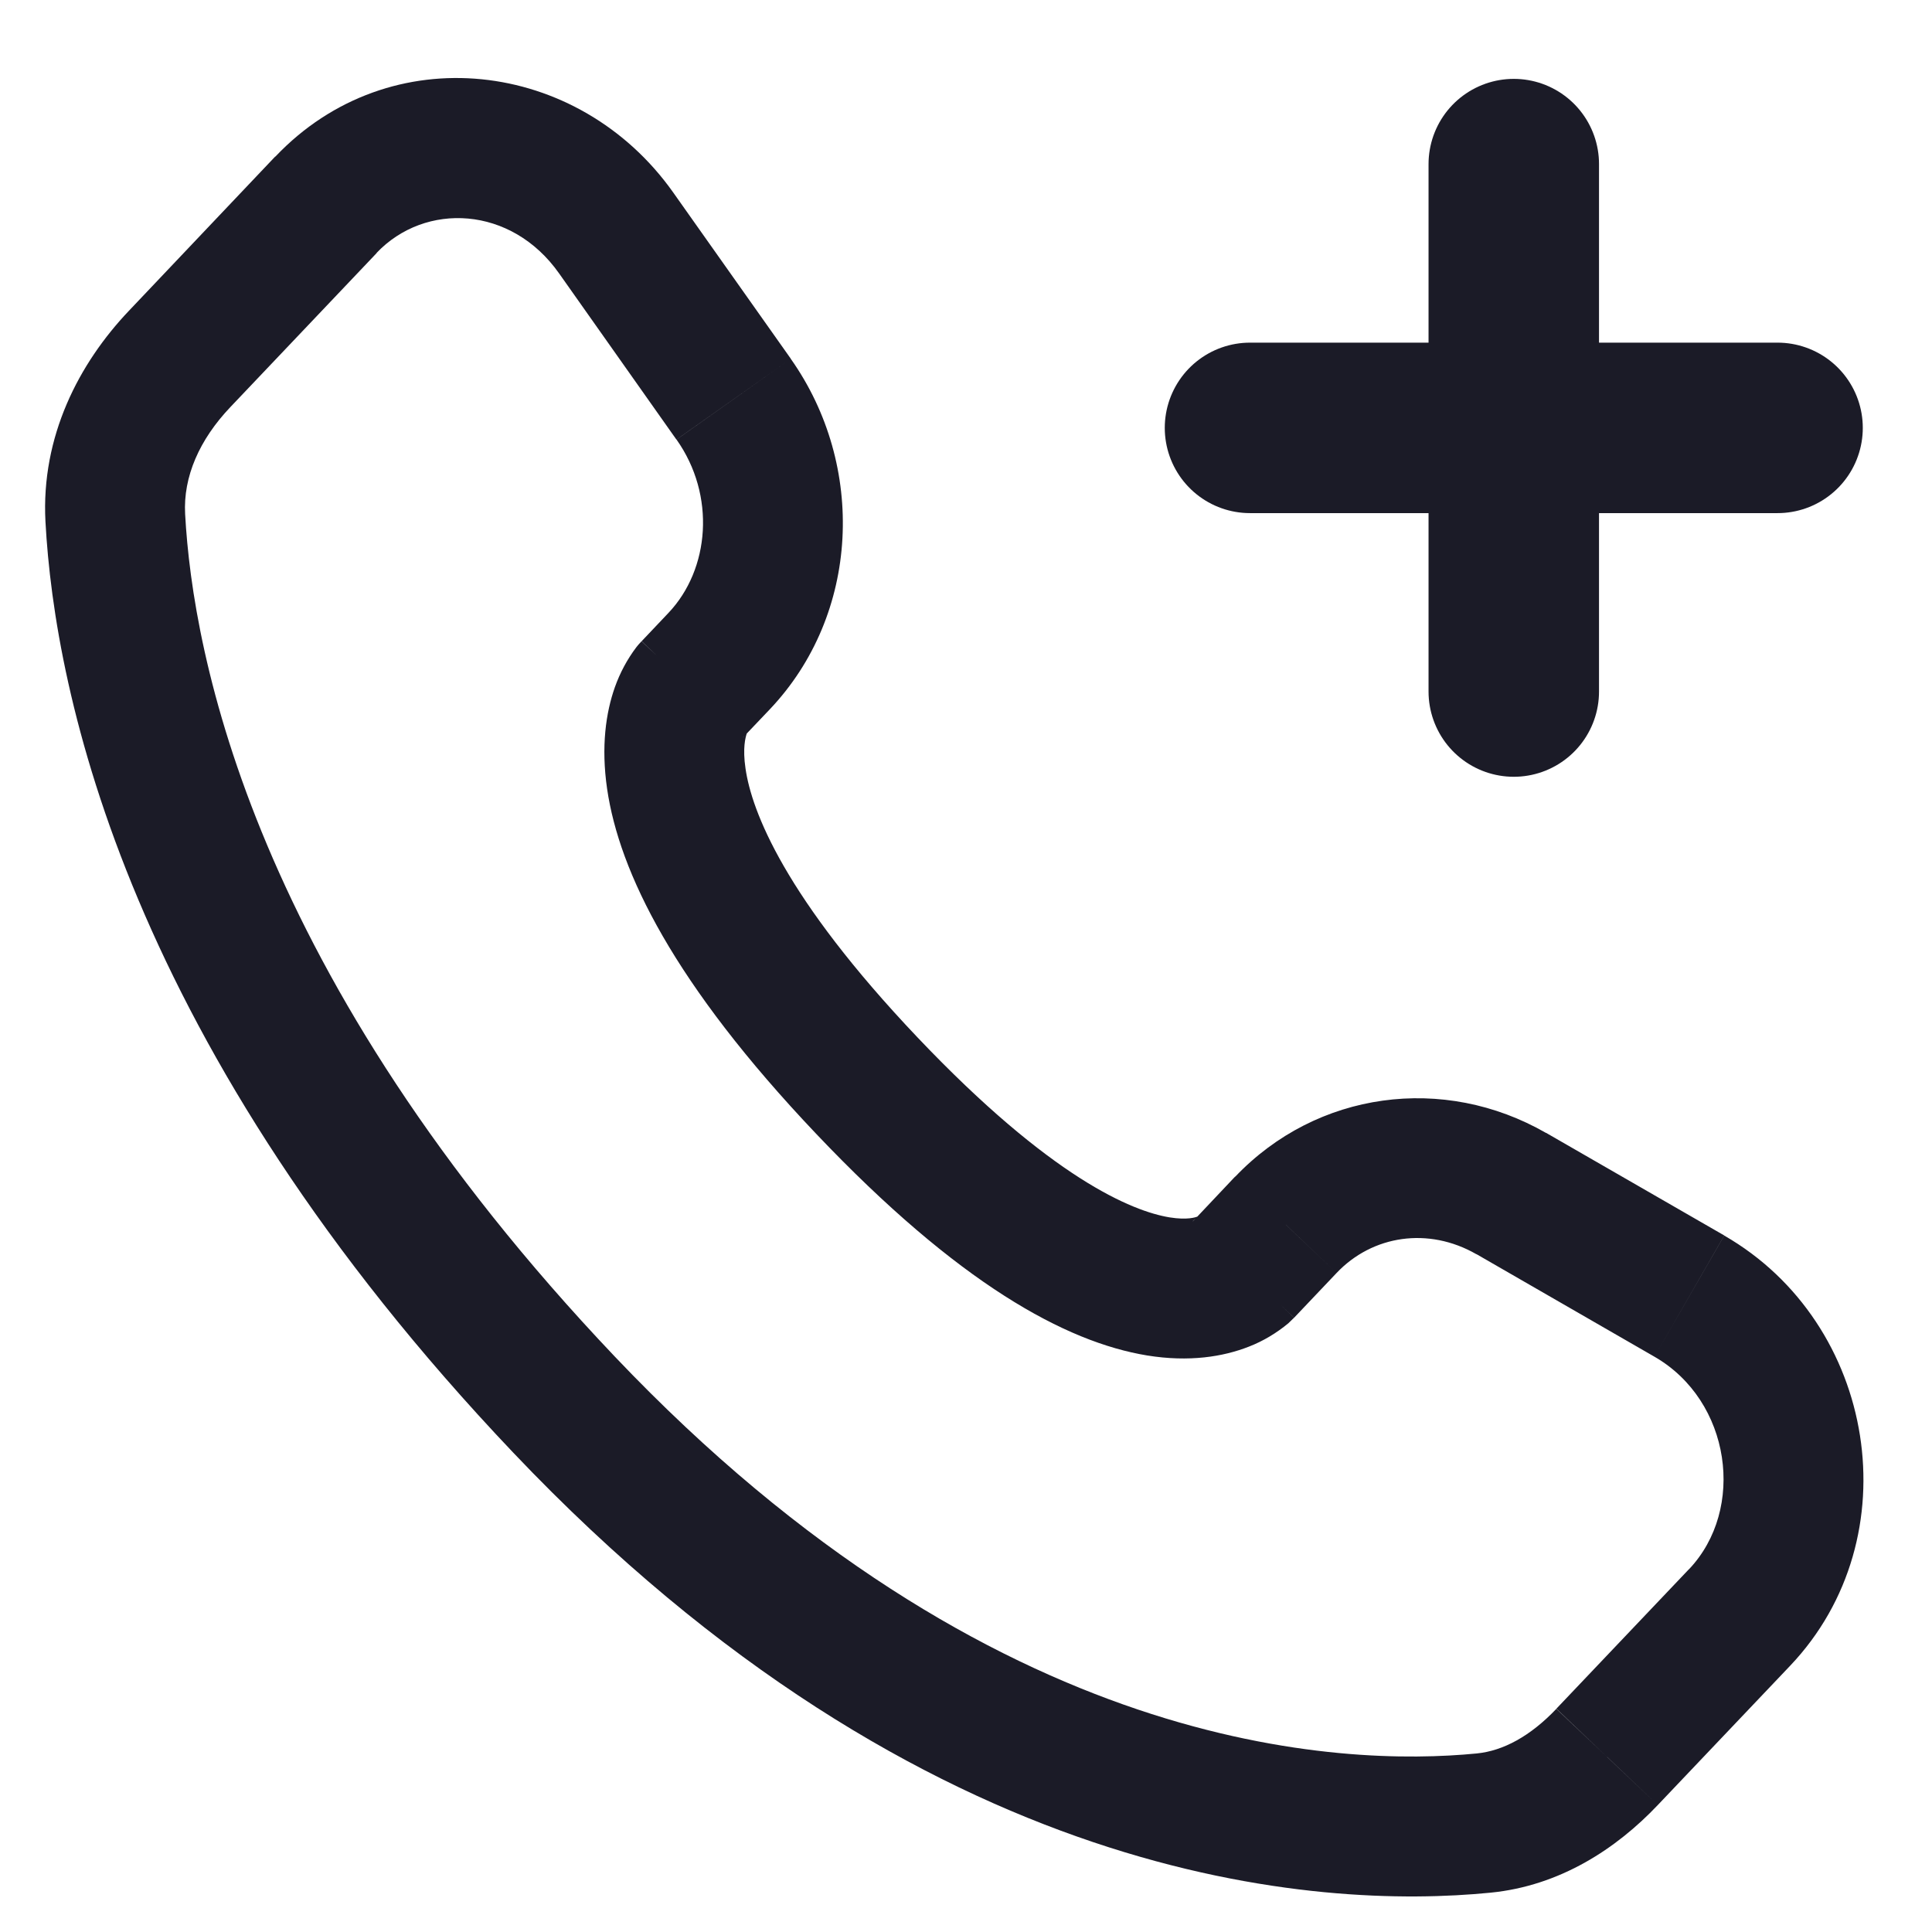 <svg width="17" height="17" viewBox="0 0 17 17" fill="none" xmlns="http://www.w3.org/2000/svg">
<g id="Group 41005">
<path id="Vector" d="M15.641 3.765H10.999M13.32 1.444V6.085" stroke="#1B1B27" stroke-width="1.5" stroke-linecap="round"/>
<path id="Vector_2" d="M11.315 10.777L11.761 11.201L11.315 10.778V10.777ZM14.142 15.46L13.695 15.036L14.141 15.46H14.142ZM13.054 16.042L13.115 16.654L13.054 16.042V16.042ZM11.387 11.595L11.761 11.201L10.868 10.353L10.495 10.748L11.387 11.595ZM12.991 11.035L14.558 11.938L15.172 10.871L13.604 9.968L12.991 11.035ZM14.861 13.808L13.695 15.035L14.587 15.883L15.752 14.657L14.861 13.808ZM12.994 15.429C11.817 15.544 8.744 15.446 5.409 11.936L4.517 12.783C8.151 16.609 11.618 16.802 13.115 16.654L12.994 15.429ZM5.409 11.936C2.229 8.587 1.696 5.762 1.629 4.523L0.4 4.59C0.482 6.108 1.125 9.212 4.517 12.783L5.409 11.936ZM6.538 6.489L6.773 6.242L5.881 5.394L5.646 5.642L6.538 6.489ZM6.958 3.156L5.924 1.694L4.919 2.405L5.952 3.868L6.958 3.157V3.156ZM2.421 1.378L1.134 2.735L2.027 3.582L3.315 2.226L2.423 1.378L2.421 1.378ZM6.092 6.065C5.944 5.923 5.795 5.782 5.645 5.643L5.643 5.644L5.641 5.647C5.626 5.662 5.613 5.678 5.6 5.694C5.519 5.801 5.456 5.919 5.411 6.045C5.331 6.27 5.288 6.569 5.342 6.941C5.449 7.673 5.929 8.657 7.182 9.977L8.074 9.129C6.903 7.896 6.614 7.137 6.56 6.763C6.533 6.582 6.56 6.488 6.57 6.457L6.577 6.442C6.57 6.453 6.562 6.463 6.554 6.472C6.549 6.478 6.544 6.483 6.539 6.489C6.539 6.489 6.537 6.489 6.092 6.065ZM7.182 9.977C8.431 11.293 9.375 11.809 10.094 11.927C10.464 11.987 10.764 11.938 10.99 11.849C11.116 11.8 11.232 11.73 11.336 11.644C11.346 11.635 11.356 11.625 11.365 11.616L11.377 11.604C11.379 11.603 11.381 11.601 11.383 11.599L11.385 11.597L11.386 11.595C11.386 11.595 11.387 11.595 10.941 11.17C10.495 10.747 10.496 10.746 10.496 10.745L10.497 10.744L10.499 10.742C10.5 10.741 10.502 10.739 10.503 10.738L10.511 10.73C10.521 10.72 10.531 10.712 10.541 10.703C10.55 10.698 10.549 10.7 10.538 10.704C10.522 10.711 10.448 10.737 10.292 10.712C9.962 10.658 9.25 10.367 8.074 9.129L7.182 9.977ZM5.924 1.694C5.092 0.518 3.429 0.318 2.423 1.378L3.313 2.226C3.742 1.775 4.499 1.81 4.919 2.405L5.924 1.694ZM1.629 4.523C1.611 4.195 1.755 3.868 2.027 3.582L1.134 2.735C0.695 3.197 0.36 3.84 0.4 4.59L1.629 4.523ZM13.695 15.036C13.466 15.277 13.227 15.406 12.994 15.429L13.115 16.654C13.727 16.594 14.224 16.266 14.587 15.883L13.695 15.037V15.036ZM6.773 6.242C7.567 5.406 7.623 4.098 6.958 3.157L5.953 3.868C6.3 4.358 6.246 5.01 5.881 5.394L6.773 6.242ZM14.558 11.938C15.232 12.326 15.364 13.28 14.861 13.809L15.752 14.657C16.823 13.529 16.512 11.643 15.172 10.872L14.558 11.938ZM11.761 11.201C12.077 10.868 12.57 10.794 12.991 11.036L13.604 9.969C12.703 9.451 11.586 9.6 10.868 10.355L11.761 11.201Z" fill="#1B1B27"/>
</g>
</svg>
